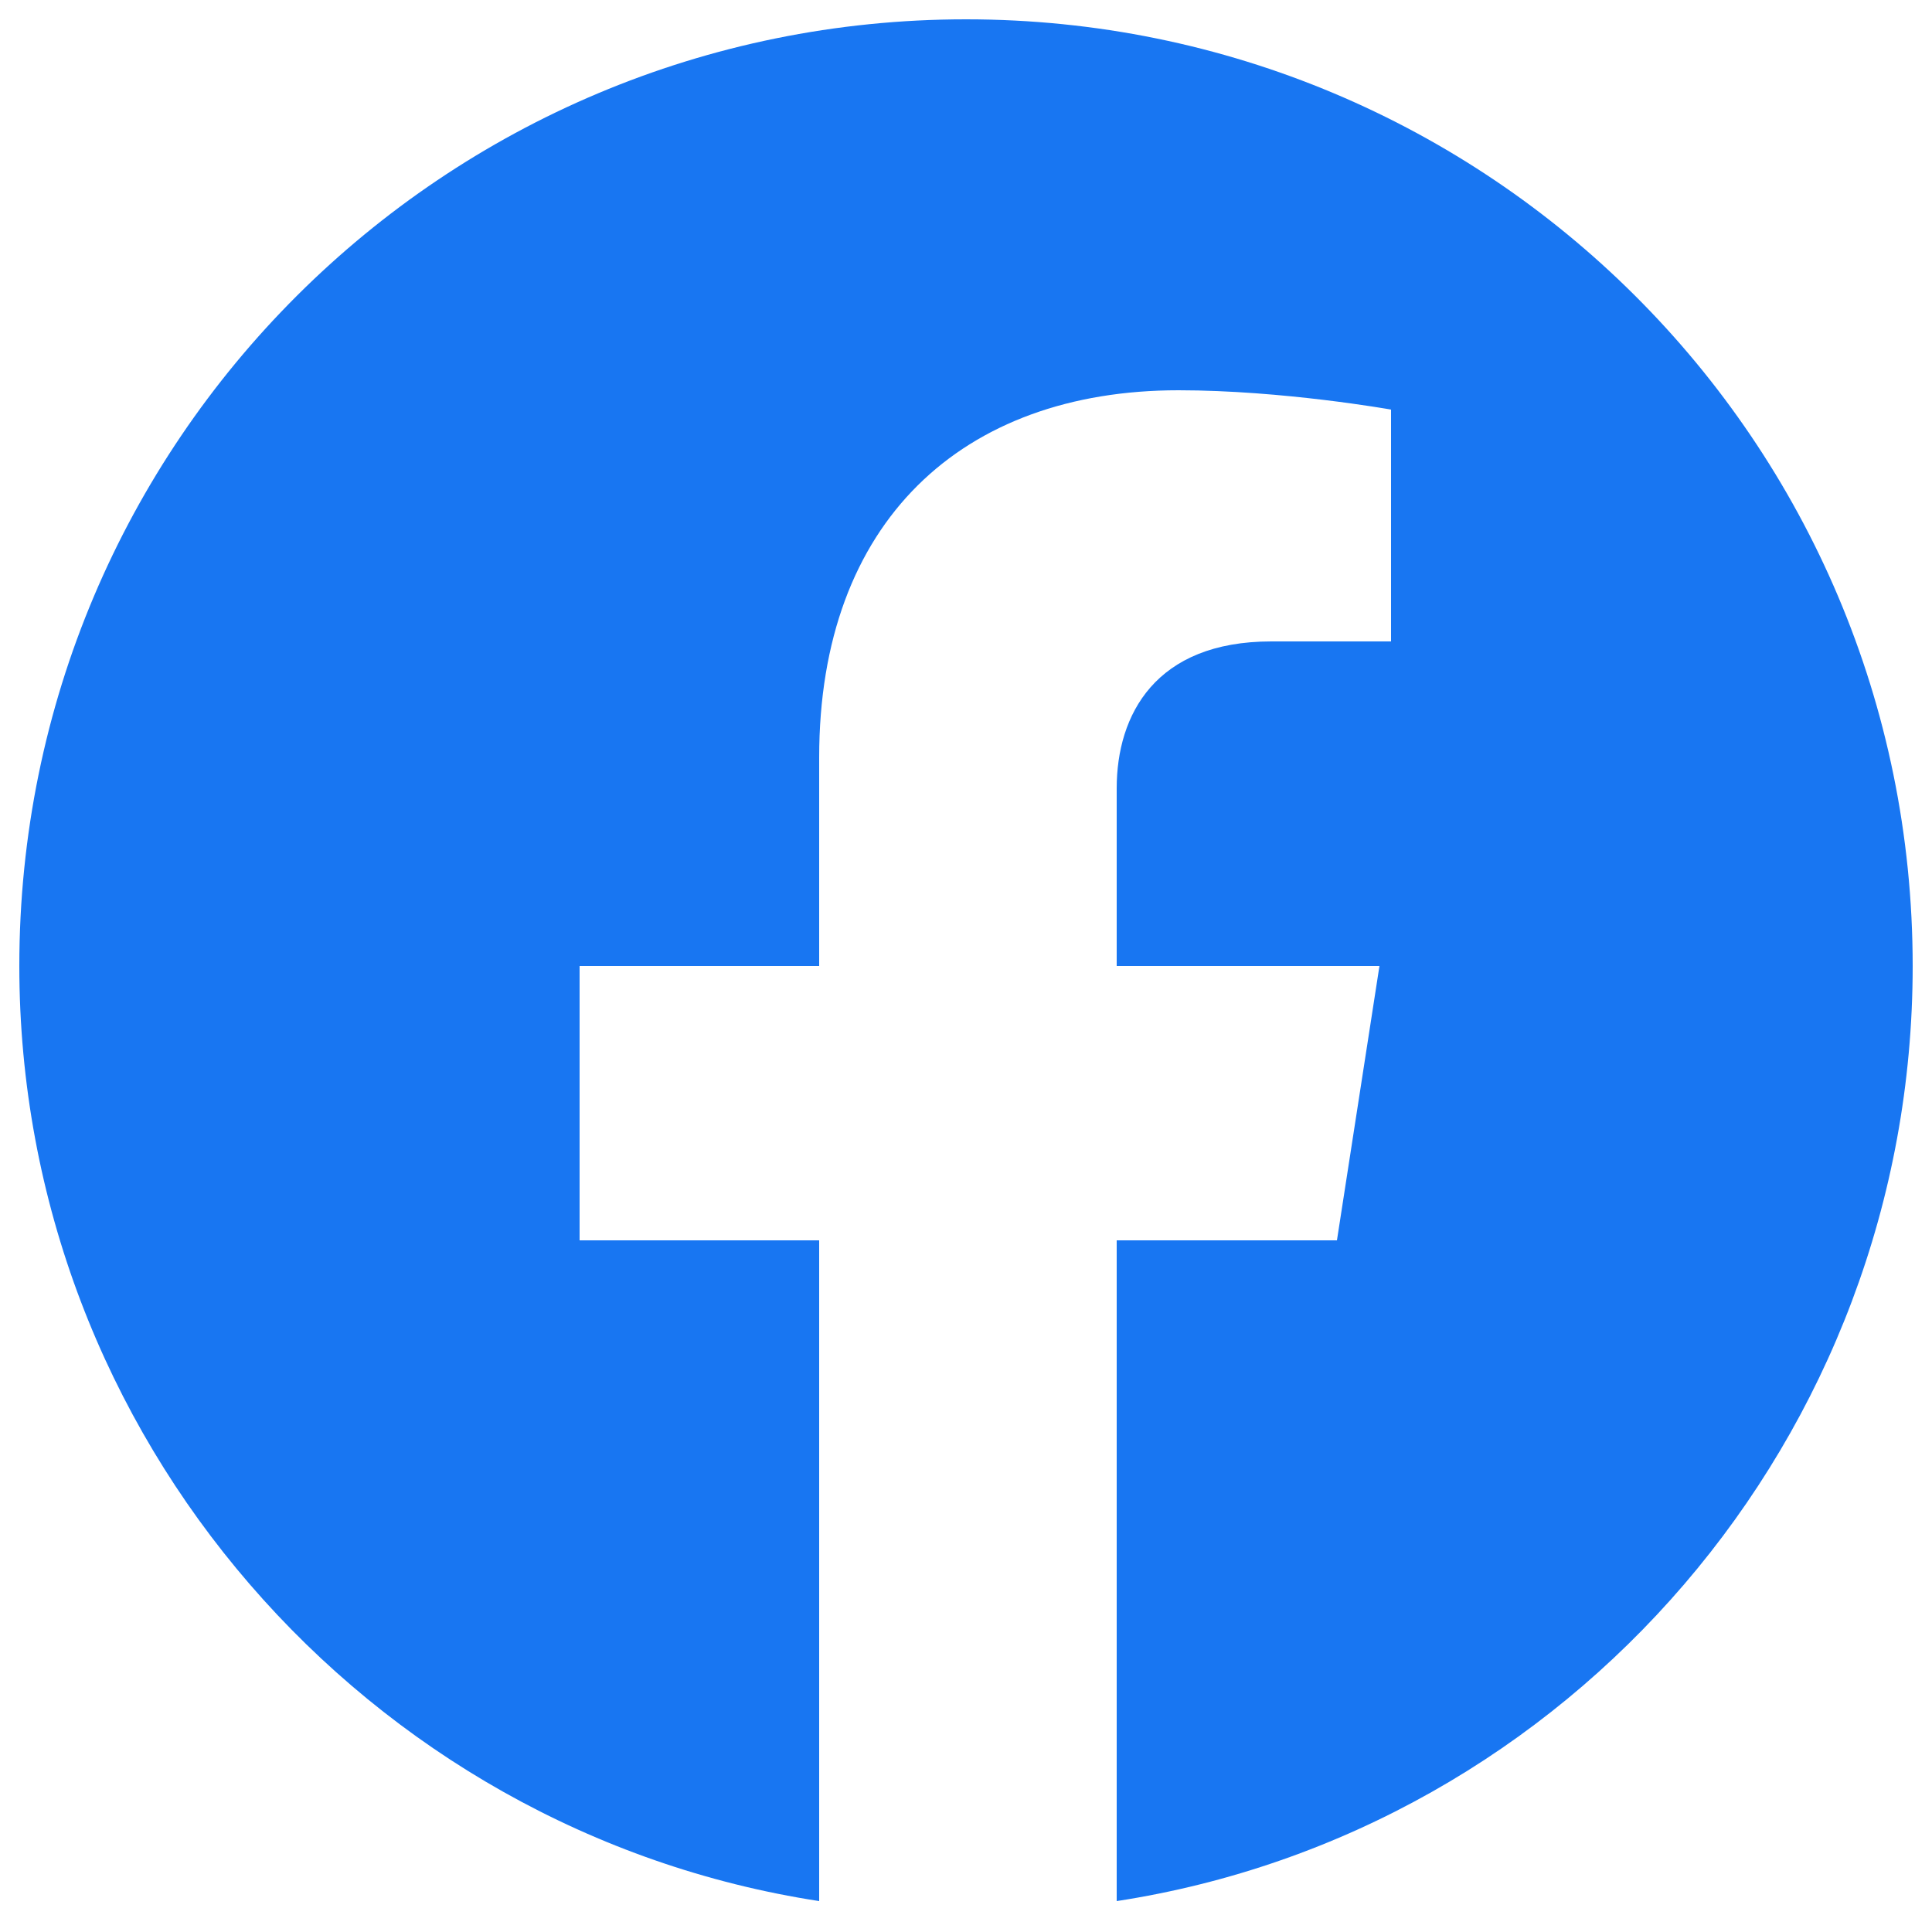 <?xml version="1.0" encoding="utf-8"?>
<!-- Generator: Adobe Illustrator 24.1.0, SVG Export Plug-In . SVG Version: 6.00 Build 0)  -->
<svg version="1.1" id="圖層_1" focusable="false" xmlns="http://www.w3.org/2000/svg" xmlns:xlink="http://www.w3.org/1999/xlink"
	 x="0px" y="0px" viewBox="0 0 50 50" style="enable-background:new 0 0 50 50;" xml:space="preserve">
<style type="text/css">
	.st0{fill:#1876F2;}
</style>
<path class="st0" d="M49.5,25c0-13.6-11-24.5-24.5-24.5S0.5,11.4,0.5,25c0,12.2,9,22.4,20.7,24.2V32.1h-6.2V25h6.2v-5.4
	c0-6.1,3.7-9.5,9.3-9.5c2.7,0,5.5,0.5,5.5,0.5v6h-3.1c-3,0-4,1.9-4,3.8V25h6.8l-1.1,7.1h-5.7v17.1C40.6,47.4,49.5,37.2,49.5,25z"/>
</svg>
